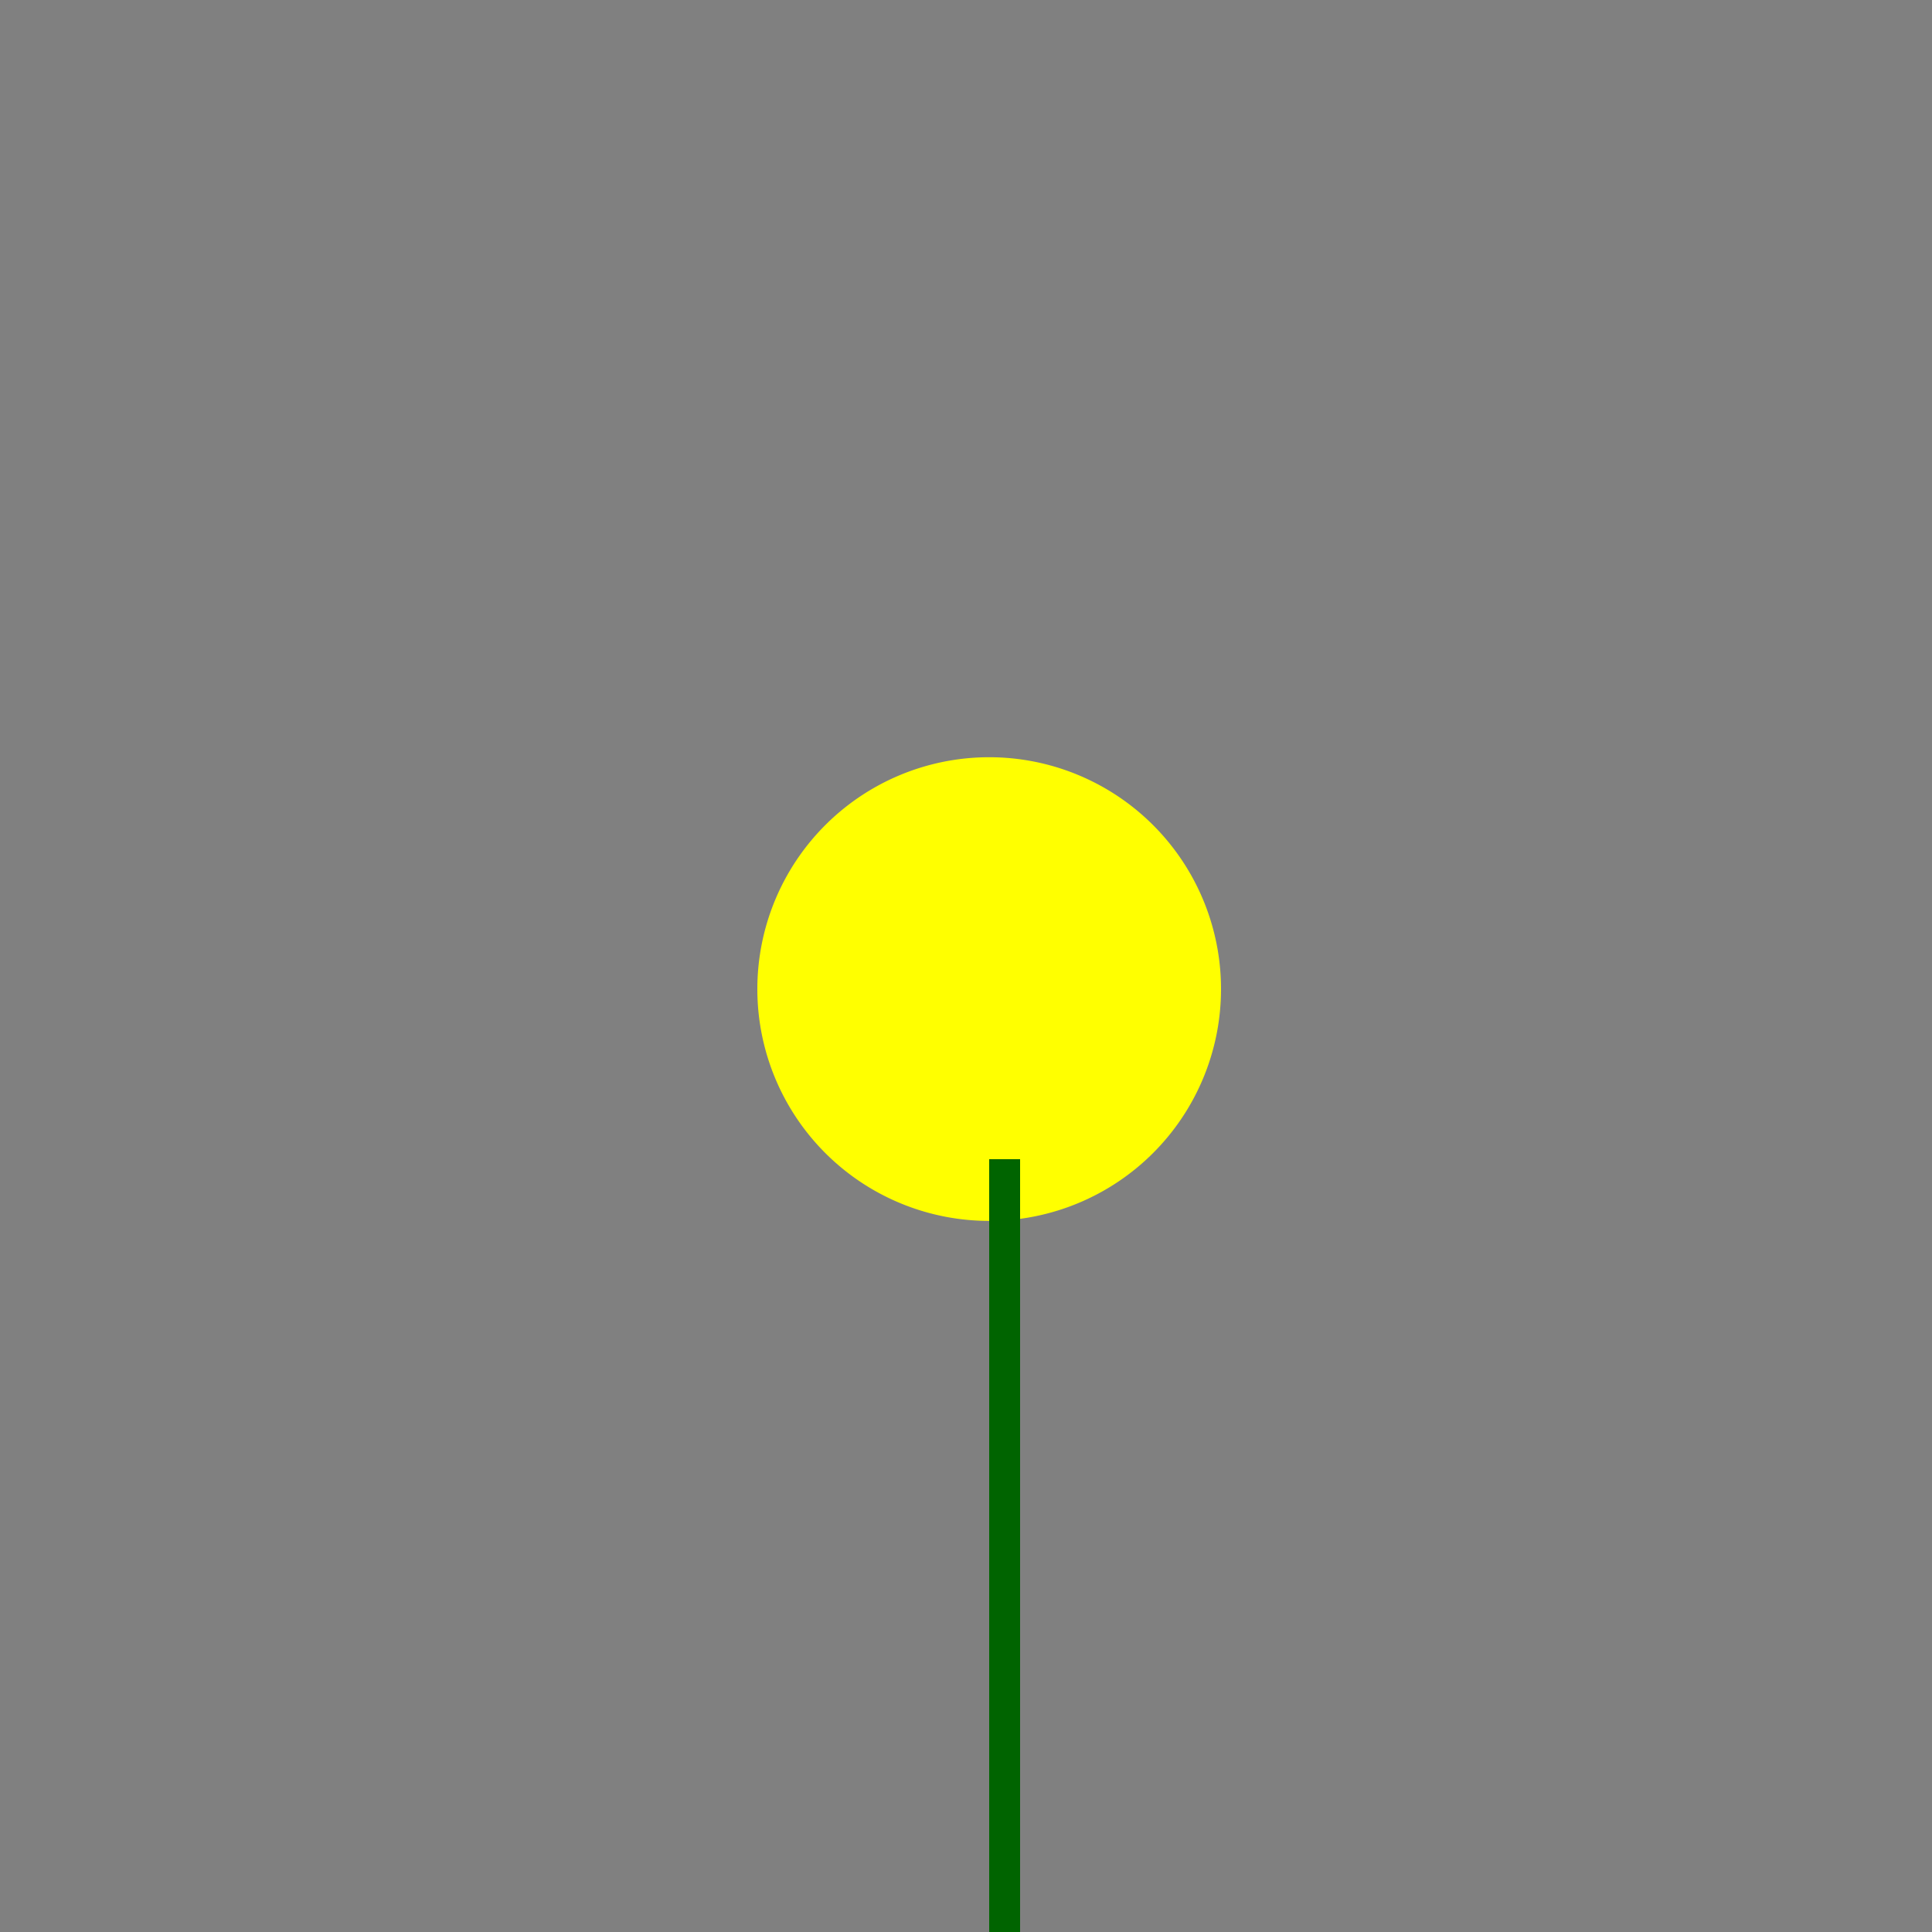 <!--

Generated by DrawGPT.
Free, open source, AI generated images in SVG, PNG, and HTML Canvas format.
https://drawgpt.ai

Created: 2023-09-26T00:47:29.823Z
Link: https://drawgpt.ai/prompt/8619/

-->
<svg xmlns="http://www.w3.org/2000/svg" xmlns:xlink="http://www.w3.org/1999/xlink" width="500" height="500"><rect width="100%" height="100%" fill="#808080" stroke="none"/><defs/><g><path fill="yellow" stroke="none" paint-order="stroke fill markers" d=" M 316 256 A 60 60 0 1 1 316 255.94"/><path fill="none" stroke="none"/><rect fill="#006400" stroke="none" x="256" y="300" width="8" height="200"/></g></svg>